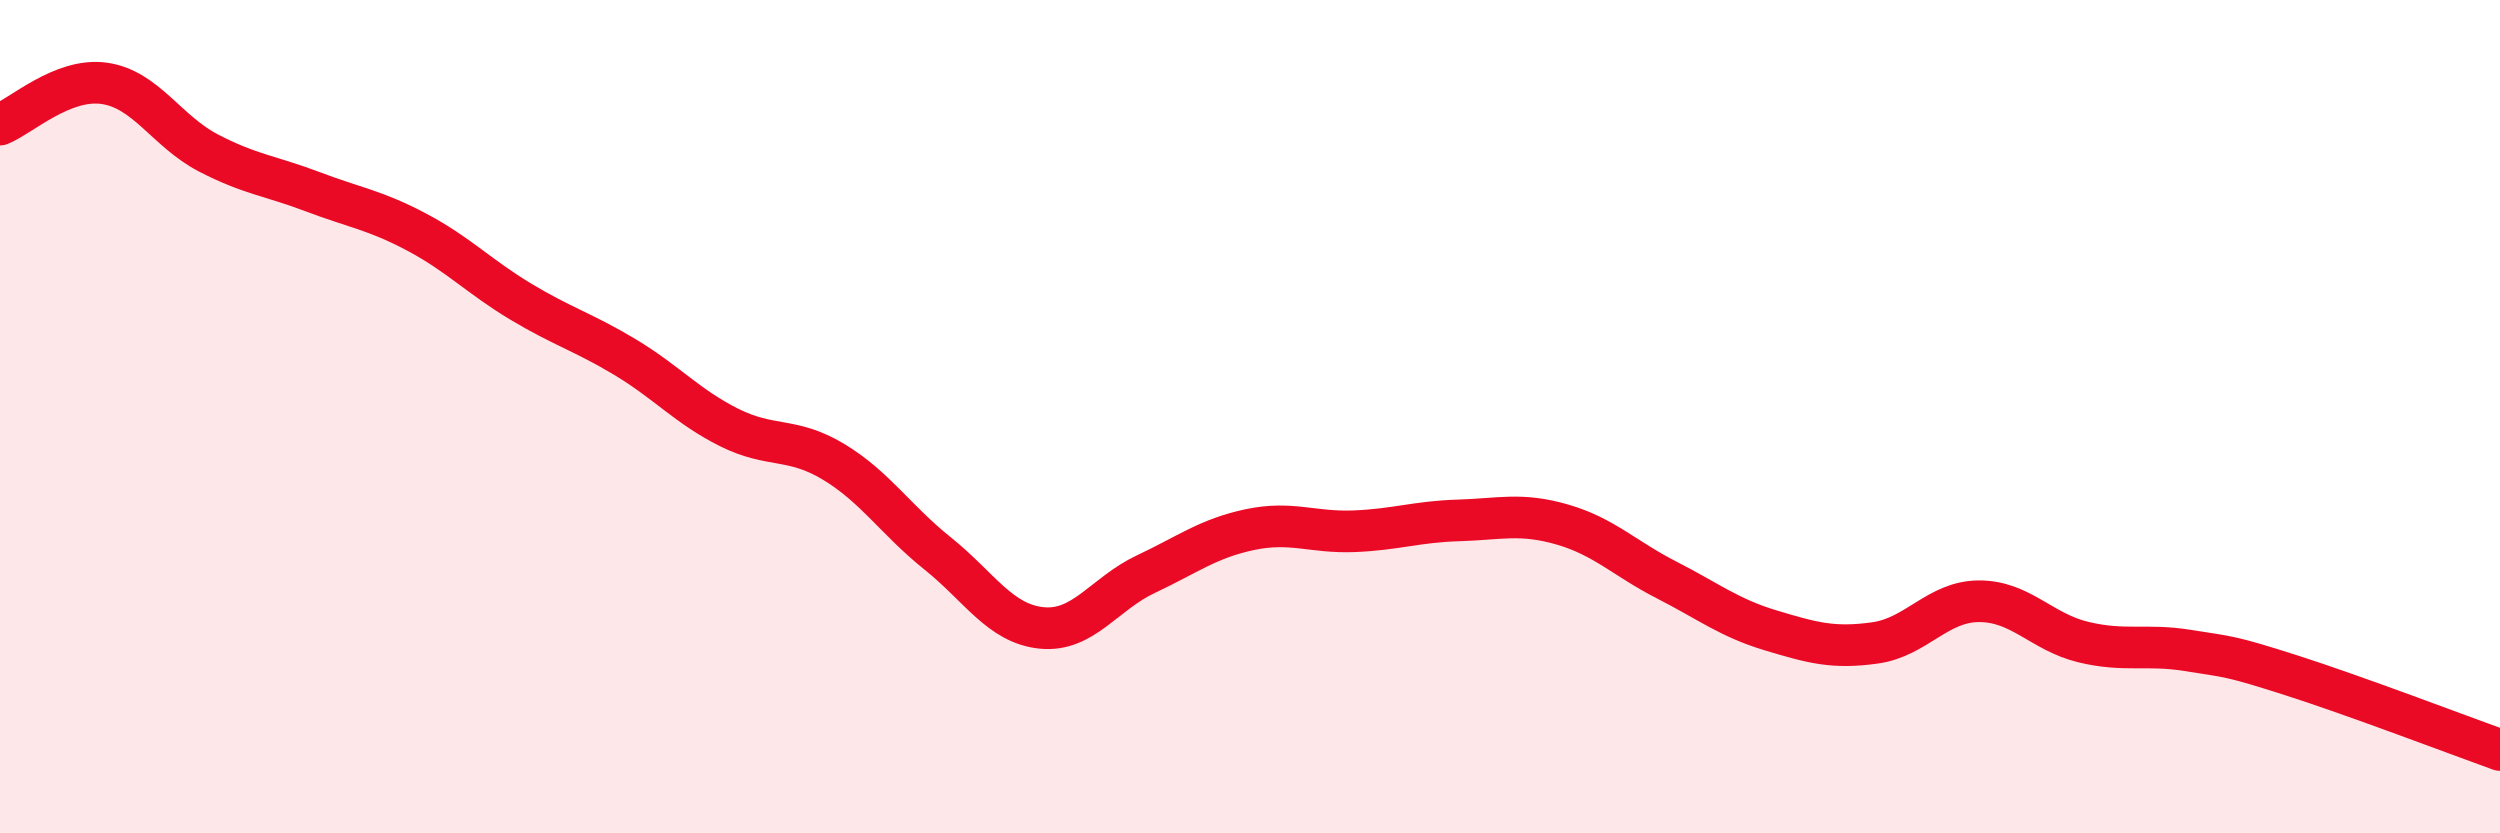 
    <svg width="60" height="20" viewBox="0 0 60 20" xmlns="http://www.w3.org/2000/svg">
      <path
        d="M 0,2.99 C 0.5,2.79 1.5,1.86 2.5,2 C 3.5,2.14 4,3.15 5,3.67 C 6,4.19 6.5,4.22 7.5,4.6 C 8.5,4.98 9,5.04 10,5.57 C 11,6.1 11.5,6.64 12.5,7.24 C 13.5,7.84 14,7.97 15,8.57 C 16,9.17 16.5,9.76 17.5,10.26 C 18.5,10.76 19,10.48 20,11.08 C 21,11.68 21.5,12.48 22.5,13.28 C 23.5,14.08 24,14.97 25,15.07 C 26,15.17 26.5,14.25 27.5,13.78 C 28.5,13.31 29,12.92 30,12.71 C 31,12.5 31.5,12.79 32.5,12.75 C 33.5,12.71 34,12.52 35,12.49 C 36,12.46 36.5,12.3 37.5,12.59 C 38.5,12.88 39,13.41 40,13.92 C 41,14.43 41.5,14.83 42.5,15.13 C 43.5,15.43 44,15.57 45,15.43 C 46,15.29 46.5,14.43 47.5,14.43 C 48.5,14.43 49,15.17 50,15.41 C 51,15.65 51.5,15.45 52.5,15.61 C 53.5,15.77 53.5,15.73 55,16.21 C 56.5,16.69 59,17.64 60,18L60 20L0 20Z"
        fill="#EB0A25"
        opacity="0.1"
        stroke-linecap="round"
        stroke-linejoin="round"
      />
      <path
        d="M 0,2.99 C 0.5,2.79 1.5,1.86 2.5,2 C 3.5,2.14 4,3.15 5,3.67 C 6,4.19 6.5,4.22 7.5,4.6 C 8.5,4.98 9,5.04 10,5.57 C 11,6.1 11.5,6.64 12.5,7.24 C 13.5,7.84 14,7.97 15,8.57 C 16,9.17 16.5,9.76 17.5,10.26 C 18.5,10.76 19,10.48 20,11.08 C 21,11.68 21.5,12.48 22.5,13.28 C 23.5,14.08 24,14.97 25,15.07 C 26,15.17 26.5,14.25 27.5,13.78 C 28.5,13.31 29,12.92 30,12.71 C 31,12.5 31.5,12.79 32.5,12.75 C 33.5,12.71 34,12.52 35,12.49 C 36,12.46 36.5,12.3 37.5,12.59 C 38.5,12.88 39,13.41 40,13.92 C 41,14.43 41.5,14.83 42.5,15.13 C 43.5,15.43 44,15.57 45,15.43 C 46,15.29 46.5,14.43 47.5,14.43 C 48.5,14.43 49,15.17 50,15.41 C 51,15.65 51.5,15.45 52.5,15.61 C 53.5,15.77 53.5,15.73 55,16.21 C 56.5,16.69 59,17.64 60,18"
        stroke="#EB0A25"
        stroke-width="1"
        fill="none"
        stroke-linecap="round"
        stroke-linejoin="round"
      />
    </svg>
  